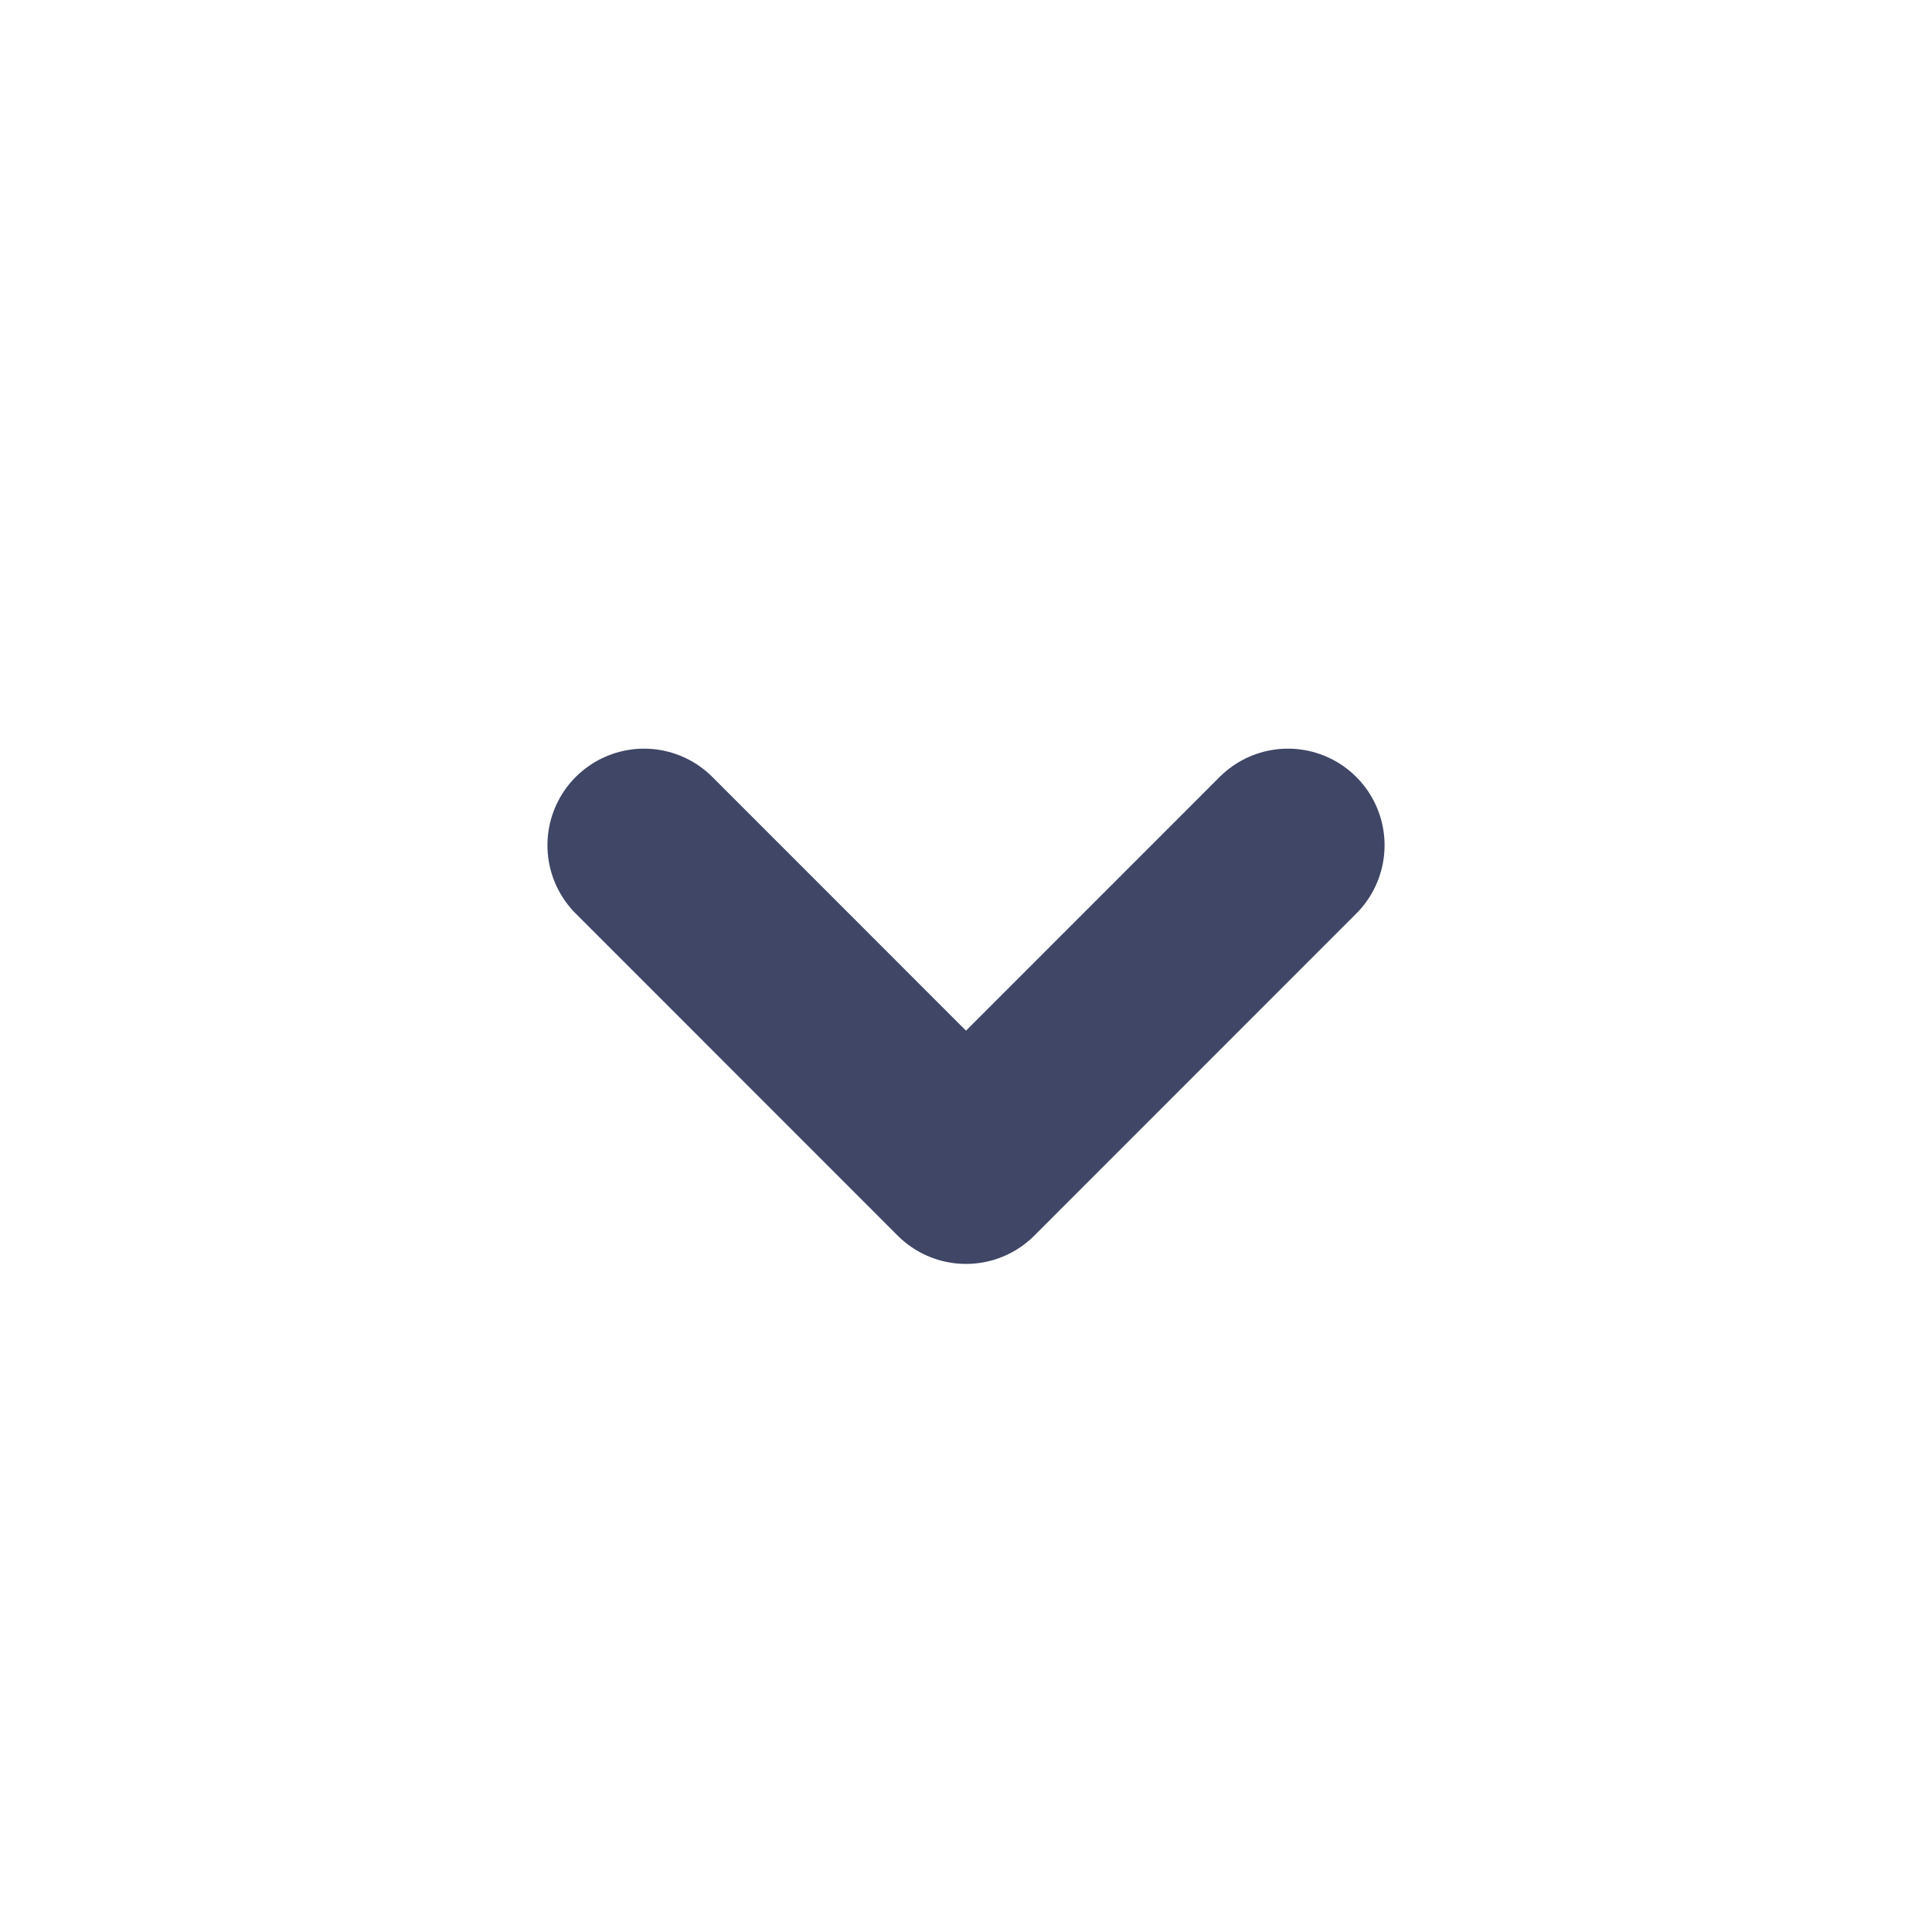 <svg width="20" height="20" viewBox="0 0 20 20" fill="none" xmlns="http://www.w3.org/2000/svg">
<path d="M6.667 8.75L10 12.084L13.333 8.75" stroke="#3F4666" stroke-width="2" stroke-linecap="round" stroke-linejoin="round"/>
</svg>
